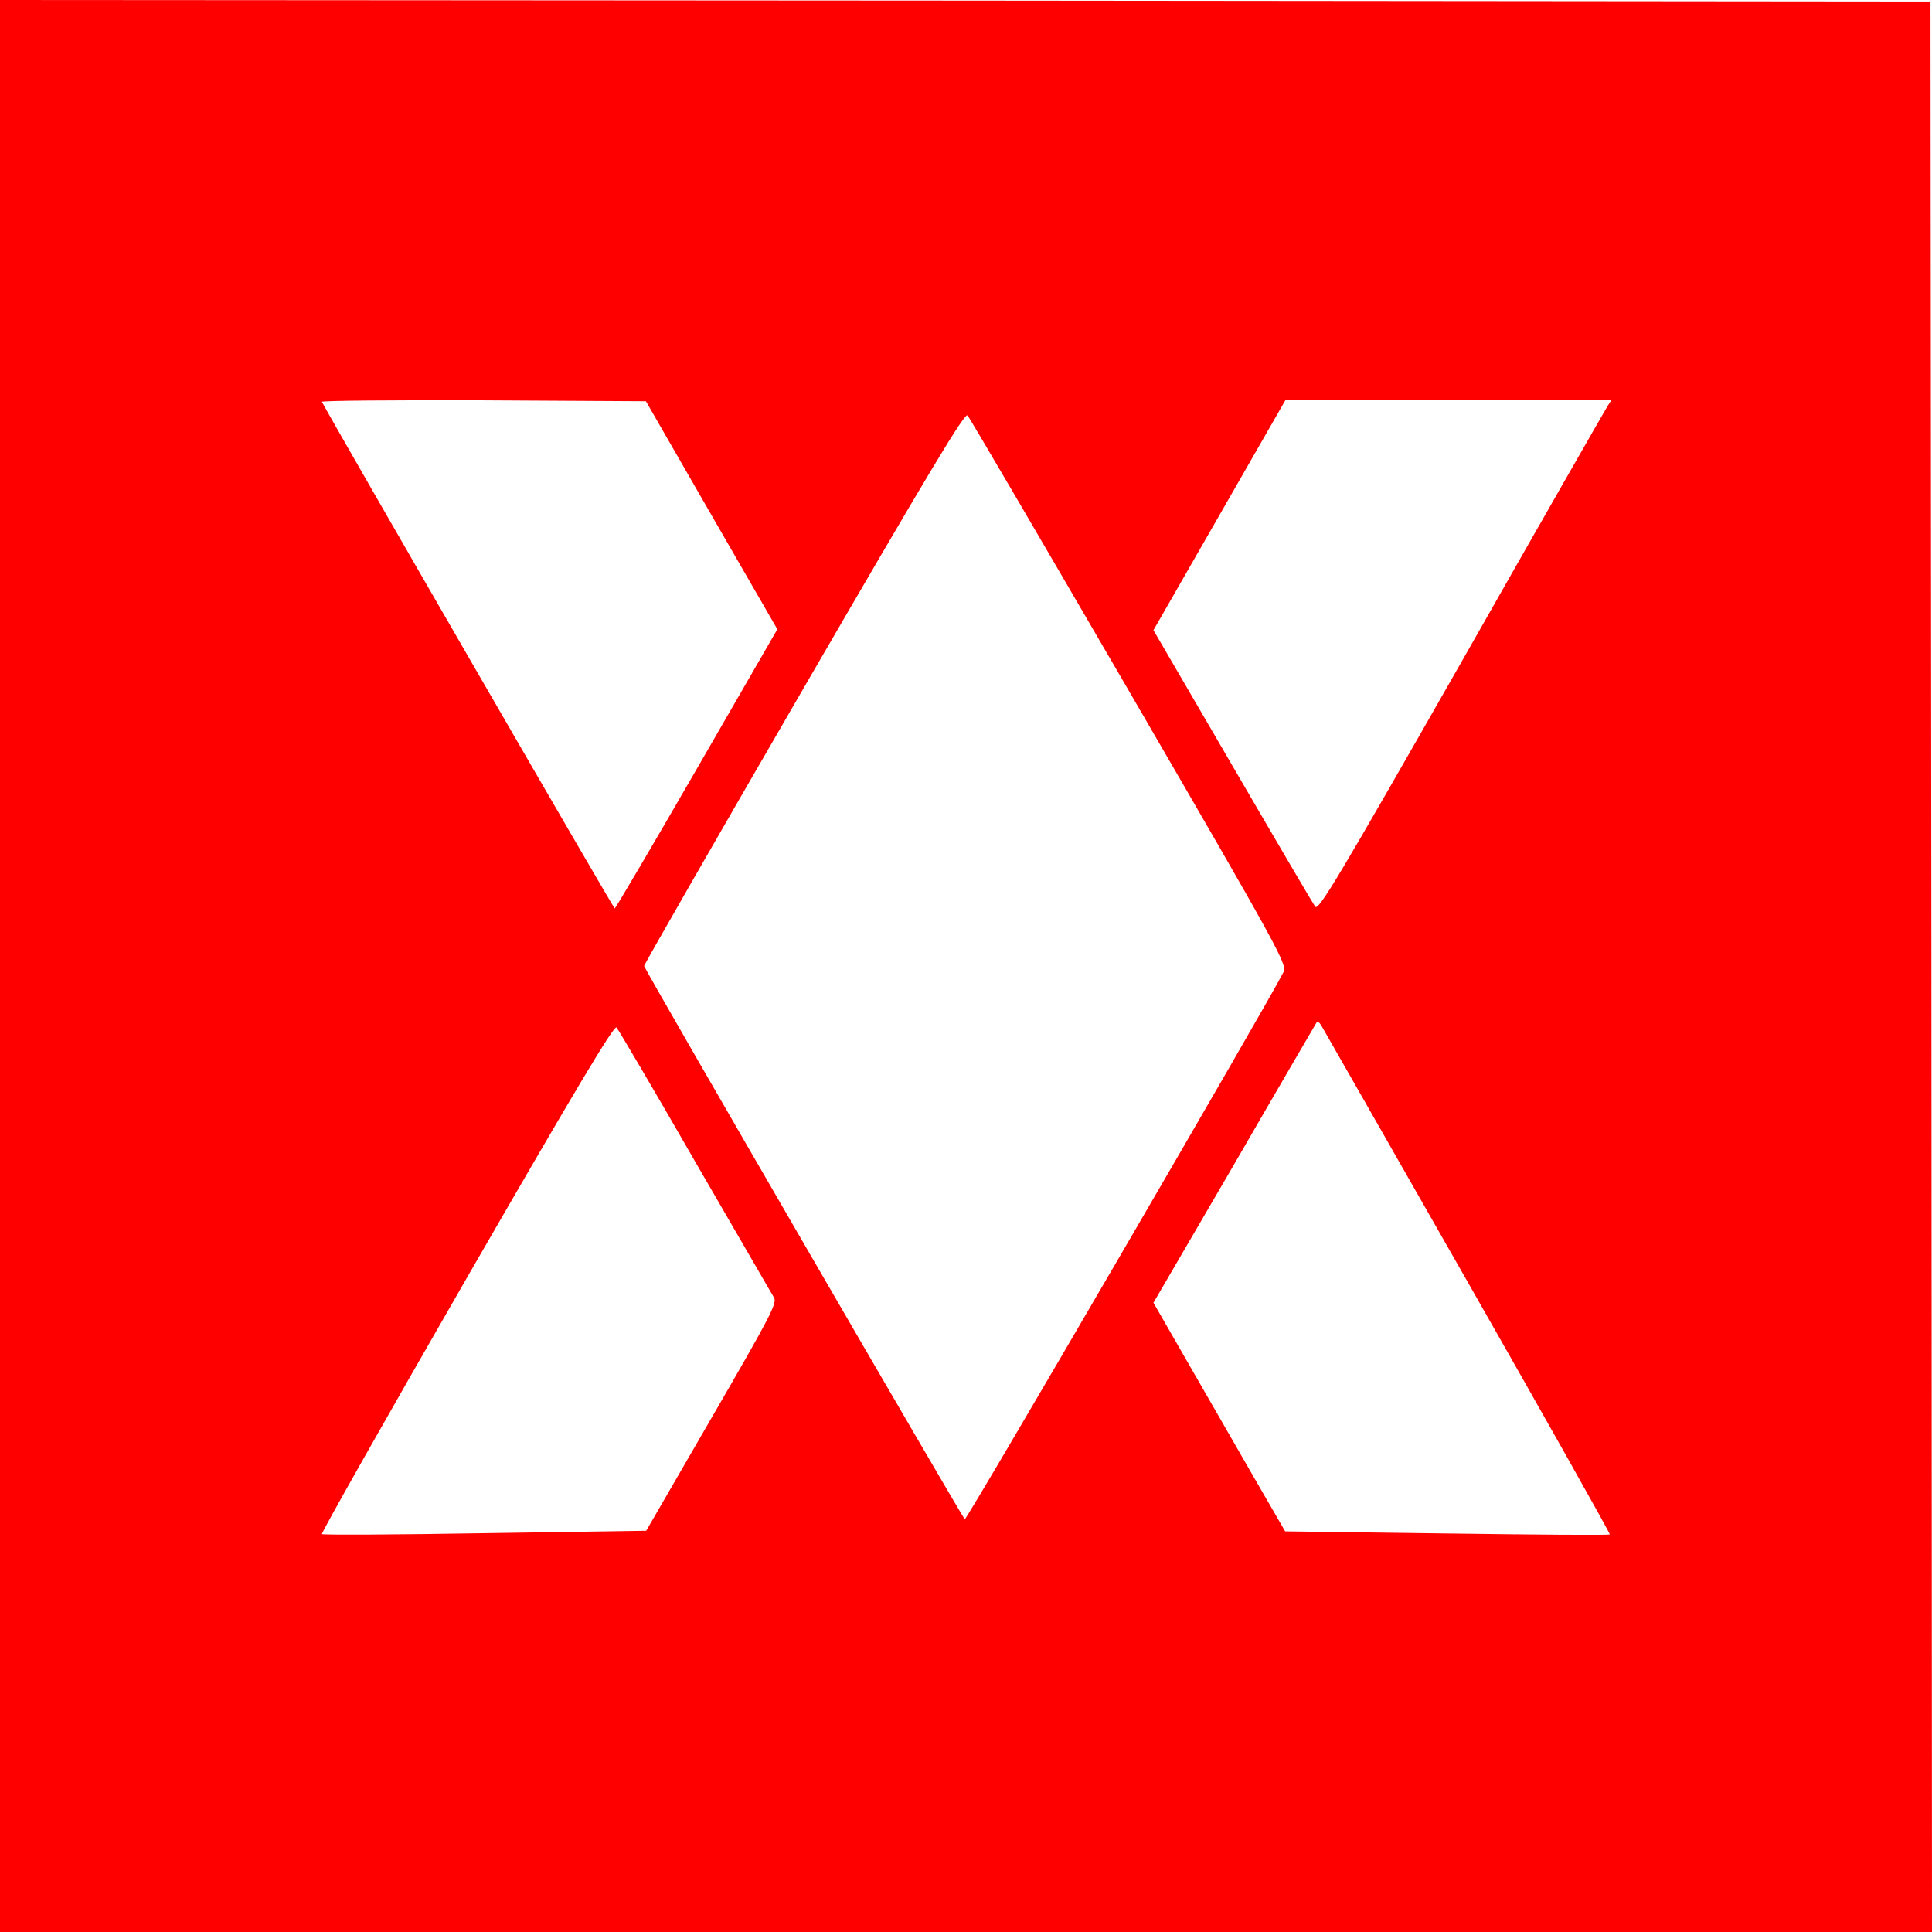 <?xml version="1.0" standalone="no"?>
<!DOCTYPE svg PUBLIC "-//W3C//DTD SVG 20010904//EN"
 "http://www.w3.org/TR/2001/REC-SVG-20010904/DTD/svg10.dtd">
<svg version="1.0" xmlns="http://www.w3.org/2000/svg"
 width="638pt" height="638pt" viewBox="0 0 638 638"
 preserveAspectRatio="xMidYMid meet">

<g transform="translate(0,638) scale(0.1,-0.1)"
fill="#F00" stroke="none">
<path d="M0 3190 l0 -3190 3190 0 3190 0 -2 3188 -3 3187 -3187 3 -3188 2 0
-3190z m2350 1488 l217 -376 -266 -461 c-146 -253 -268 -460 -271 -461 -4 0
-930 1602 -967 1673 -3 4 237 6 533 5 l537 -3 217 -377z m2958 360 c-8 -13
-226 -393 -483 -846 -409 -717 -471 -821 -482 -806 -7 10 -130 219 -273 465
l-261 448 218 380 218 380 539 1 538 0 -14 -22z m-1578 -943 c504 -868 521
-900 508 -926 -47 -95 -1045 -1808 -1052 -1806 -6 2 -1052 1806 -1059 1827 -1
3 236 416 527 918 420 724 532 910 541 900 7 -7 247 -418 535 -913z m1117
-1949 c260 -456 471 -831 469 -833 -2 -3 -244 -1 -538 3 l-534 7 -99 171 c-54
94 -152 264 -217 377 l-119 207 267 458 c146 253 269 463 272 468 2 5 9 0 15
-10 6 -10 224 -392 484 -848z m-2552 399 c137 -236 254 -439 261 -450 11 -18
-12 -62 -205 -395 l-217 -375 -533 -8 c-293 -5 -535 -6 -538 -3 -3 3 212 383
478 845 361 626 487 837 495 828 6 -7 123 -205 259 -442z"/>
</g>
</svg>
